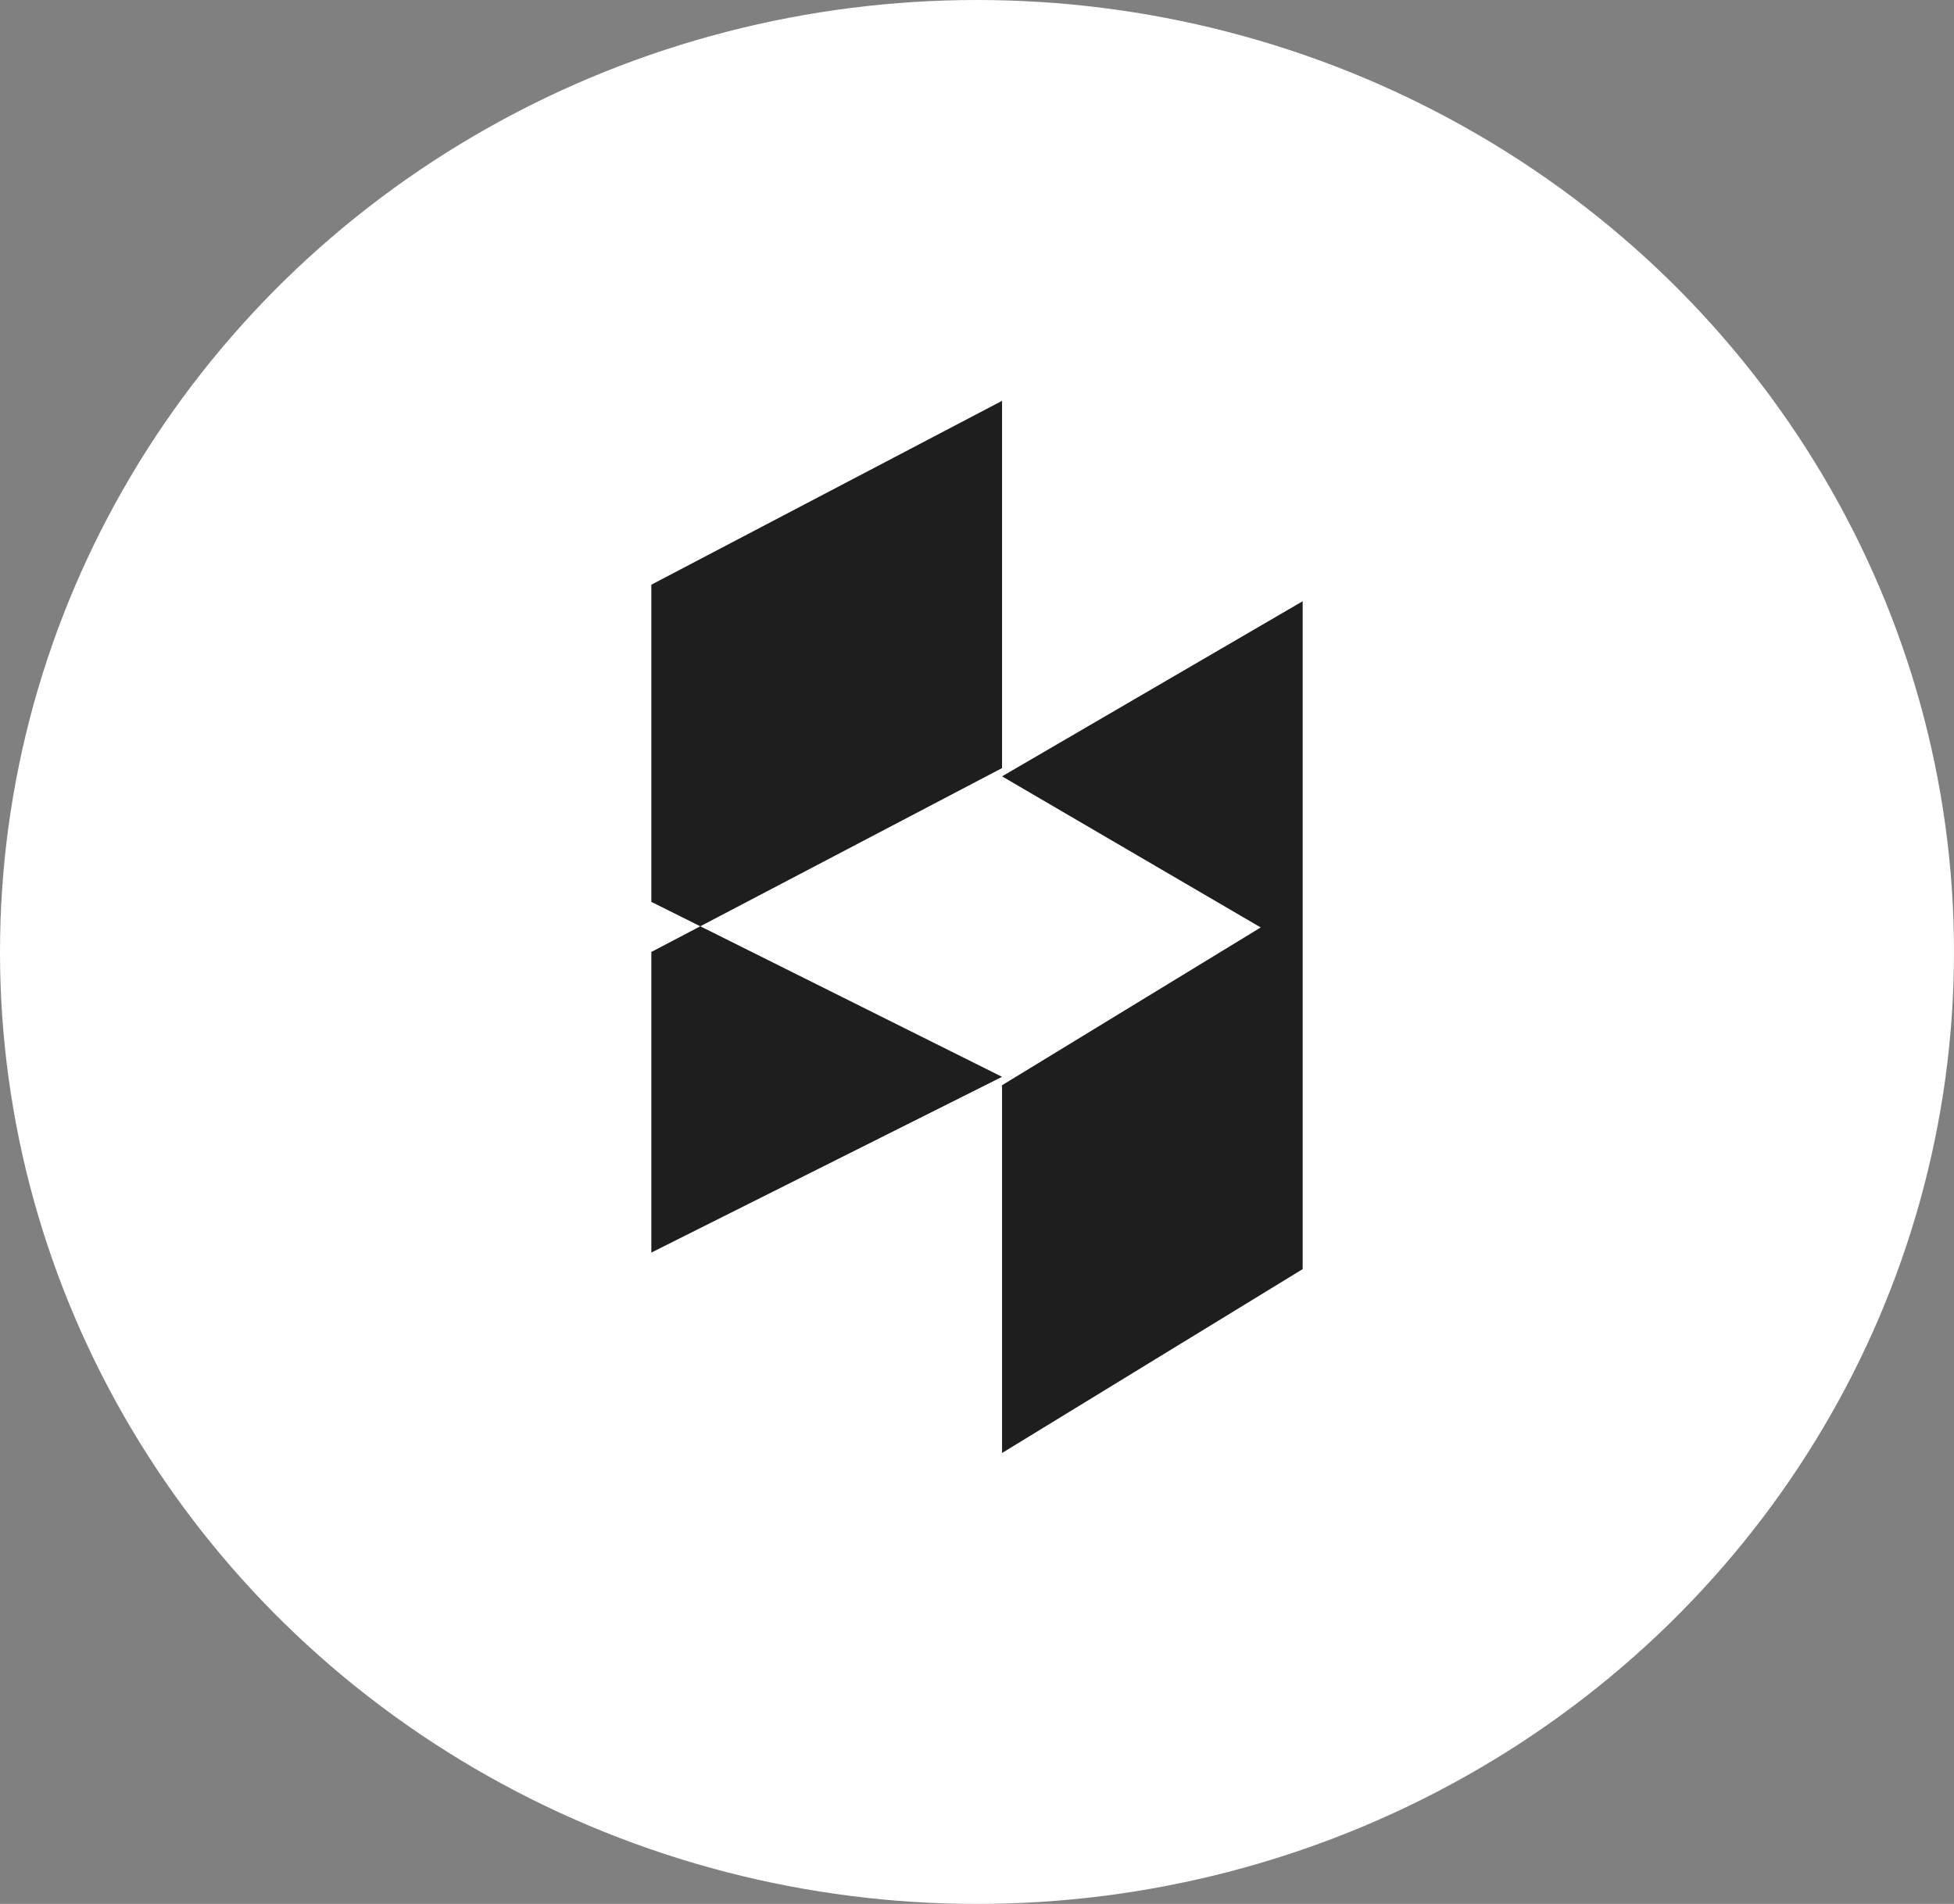 <svg width="39" height="38" viewBox="0 0 39 38" xmlns="http://www.w3.org/2000/svg"><rect x="0" y="0" width="39" height="38" fill="#808080" stroke="none"/><g fill="none" fill-rule="evenodd"><ellipse fill="#FFF" cx="19.5" cy="19" rx="19.5" ry="19"/><path d="M20 21.66L26 18v7.33L20 29v-7.34zM13 18v7l7-3.508L13 18zm7-10v7.33L13 19v-7.33L20 8zm0 7.495L26 12v7l-6-3.505z" fill="#1E1E1E" fill-rule="nonzero"/></g></svg>